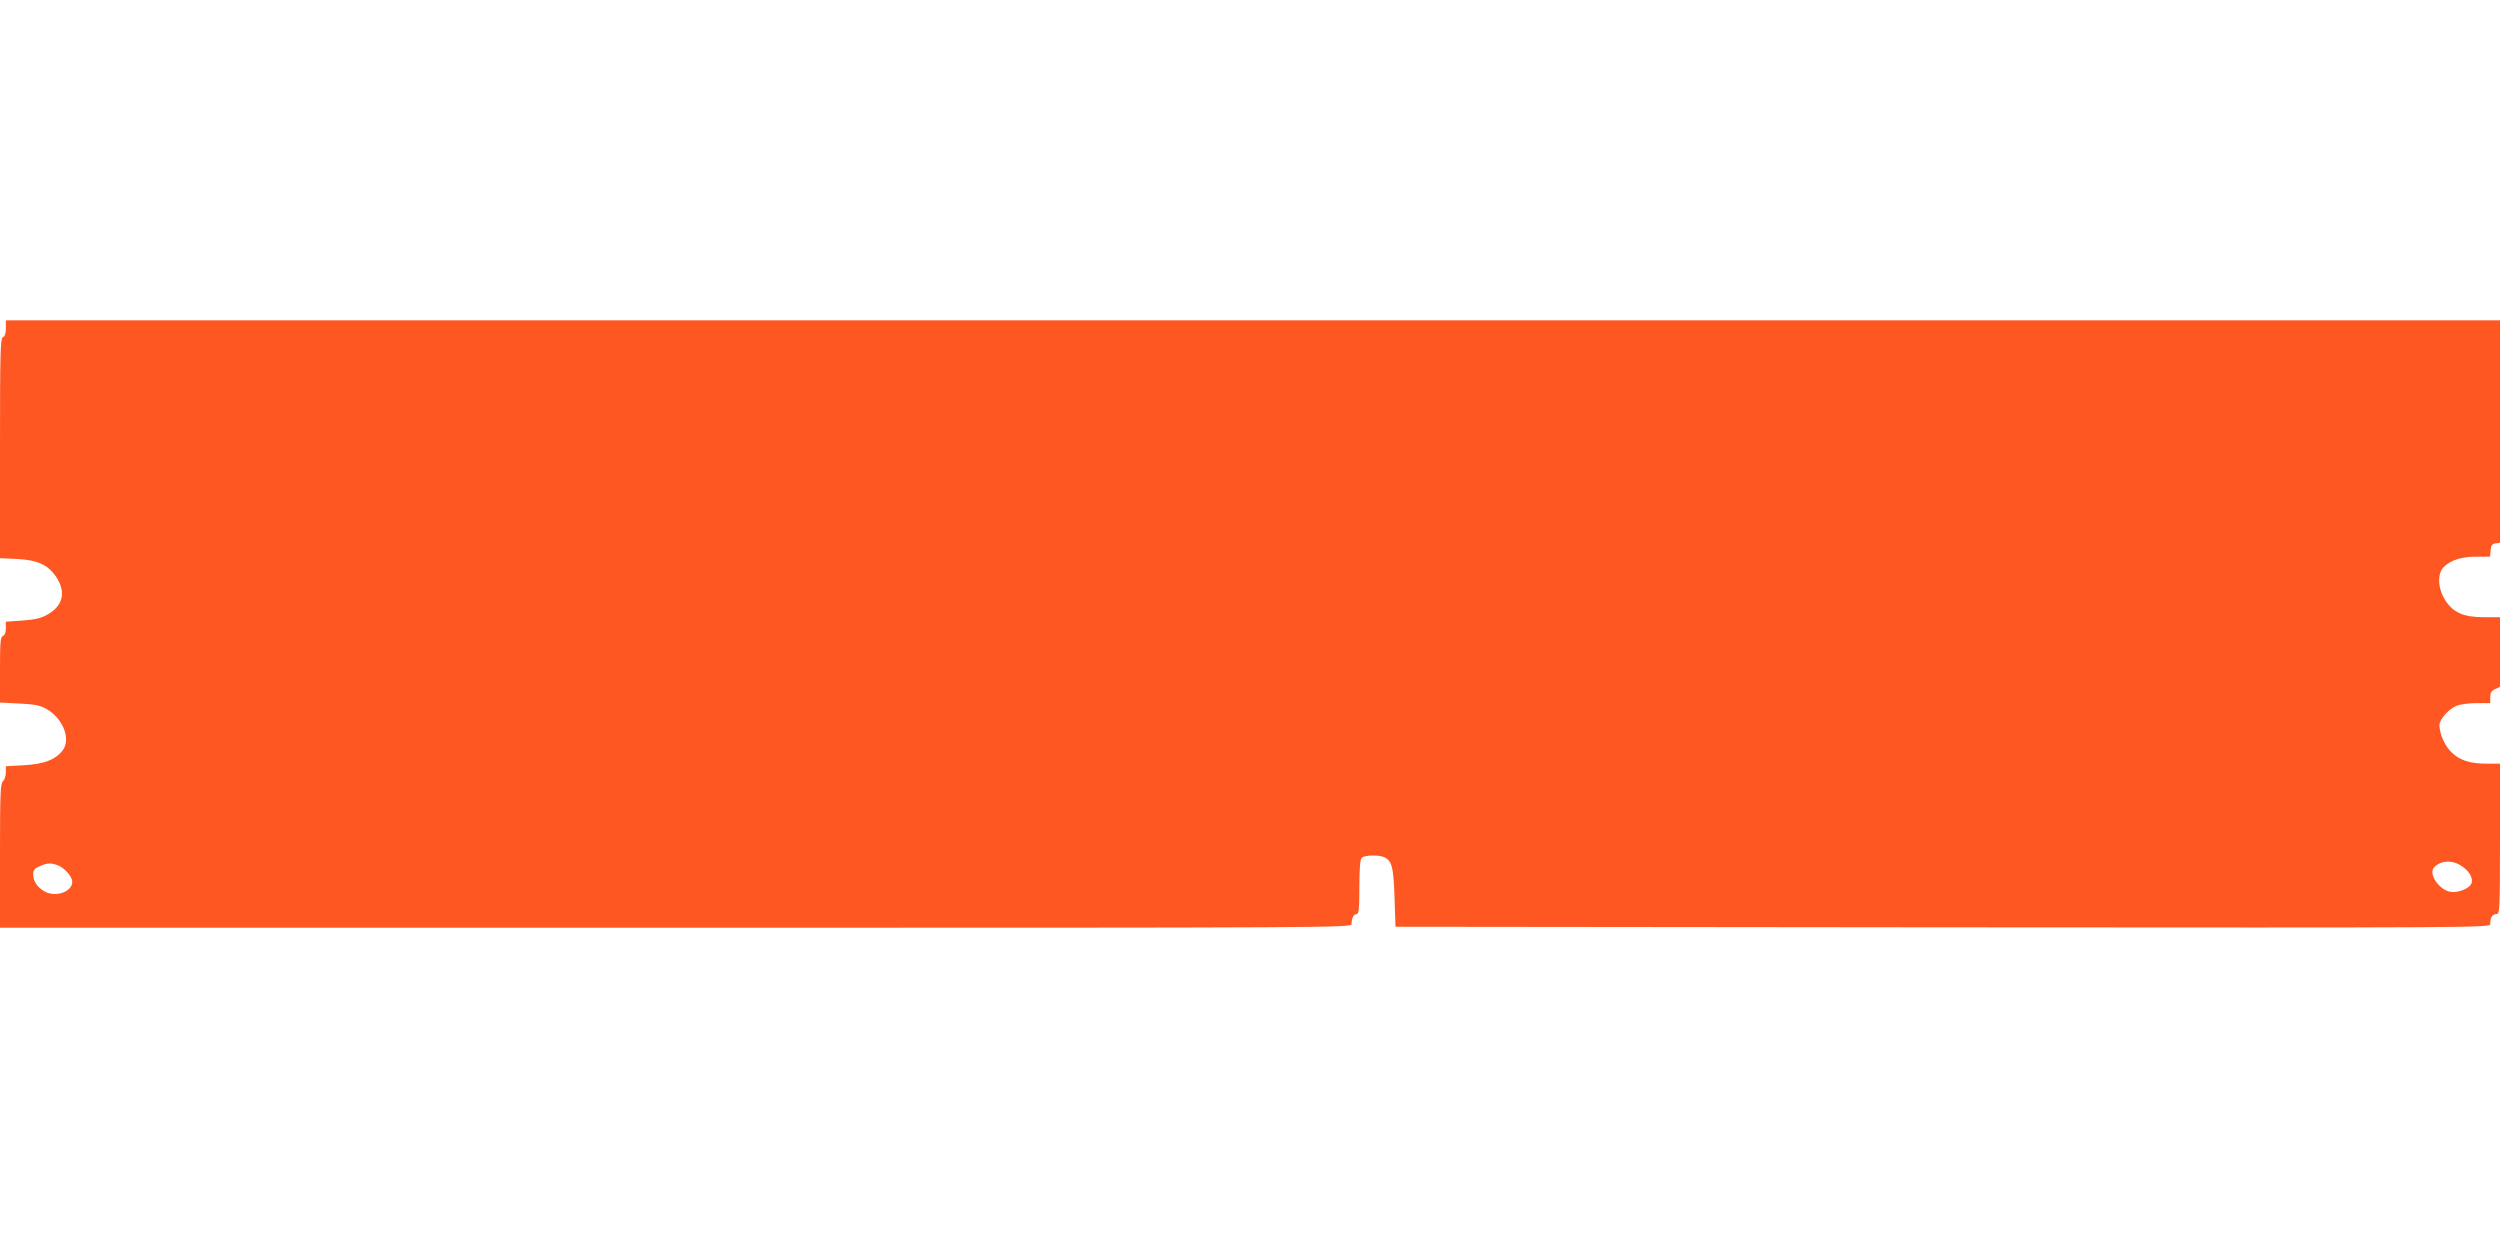 <?xml version="1.0" standalone="no"?>
<!DOCTYPE svg PUBLIC "-//W3C//DTD SVG 20010904//EN"
 "http://www.w3.org/TR/2001/REC-SVG-20010904/DTD/svg10.dtd">
<svg version="1.0" xmlns="http://www.w3.org/2000/svg"
 width="1280pt" height="640pt" viewBox="0 0 1280 640"
 preserveAspectRatio="xMidYMid meet">
<g transform="translate(0,640) scale(0.1,-0.1)"
fill="#ff5722" stroke="none">
<path d="M30 4720 c0 -27 -5 -43 -15 -46 -13 -5 -15 -78 -15 -569 l0 -563 88
-4 c102 -5 156 -29 197 -88 54 -78 40 -149 -39 -195 -35 -20 -63 -27 -130 -32
l-86 -6 0 -34 c0 -21 -6 -36 -15 -39 -13 -5 -15 -34 -15 -174 l0 -167 98 -5
c79 -4 107 -9 140 -28 85 -48 127 -156 82 -213 -38 -48 -95 -69 -198 -75 l-92
-5 0 -32 c0 -18 -7 -38 -15 -45 -13 -11 -15 -66 -15 -381 l0 -369 3460 0
c3404 0 3460 0 3460 19 0 30 11 51 26 51 11 0 14 27 14 138 0 94 4 142 12 150
15 15 92 16 118 2 37 -20 45 -51 50 -205 l5 -150 2803 -3 c2757 -2 2802 -2
2802 17 0 33 11 51 31 51 18 0 19 14 19 385 l0 385 -66 0 c-89 0 -141 17 -184
60 -34 34 -60 94 -60 138 0 28 47 82 87 98 18 8 64 14 103 14 l70 0 0 30 c0
23 6 33 25 42 l25 11 0 179 0 178 -82 0 c-105 0 -158 23 -199 88 -38 60 -41
137 -6 170 37 35 91 52 166 52 l70 0 3 33 c2 24 8 33 26 35 l22 3 0 570 0 569
-6385 0 -6385 0 0 -40z m12567 -2750 c42 -25 66 -63 58 -90 -9 -29 -69 -53
-110 -46 -57 11 -111 90 -84 123 31 36 89 42 136 13z m-12302 0 c35 -13 75
-58 75 -85 0 -50 -82 -80 -138 -51 -39 20 -62 53 -62 89 0 22 7 31 33 42 39
17 57 18 92 5z"/>
</g>
</svg>
